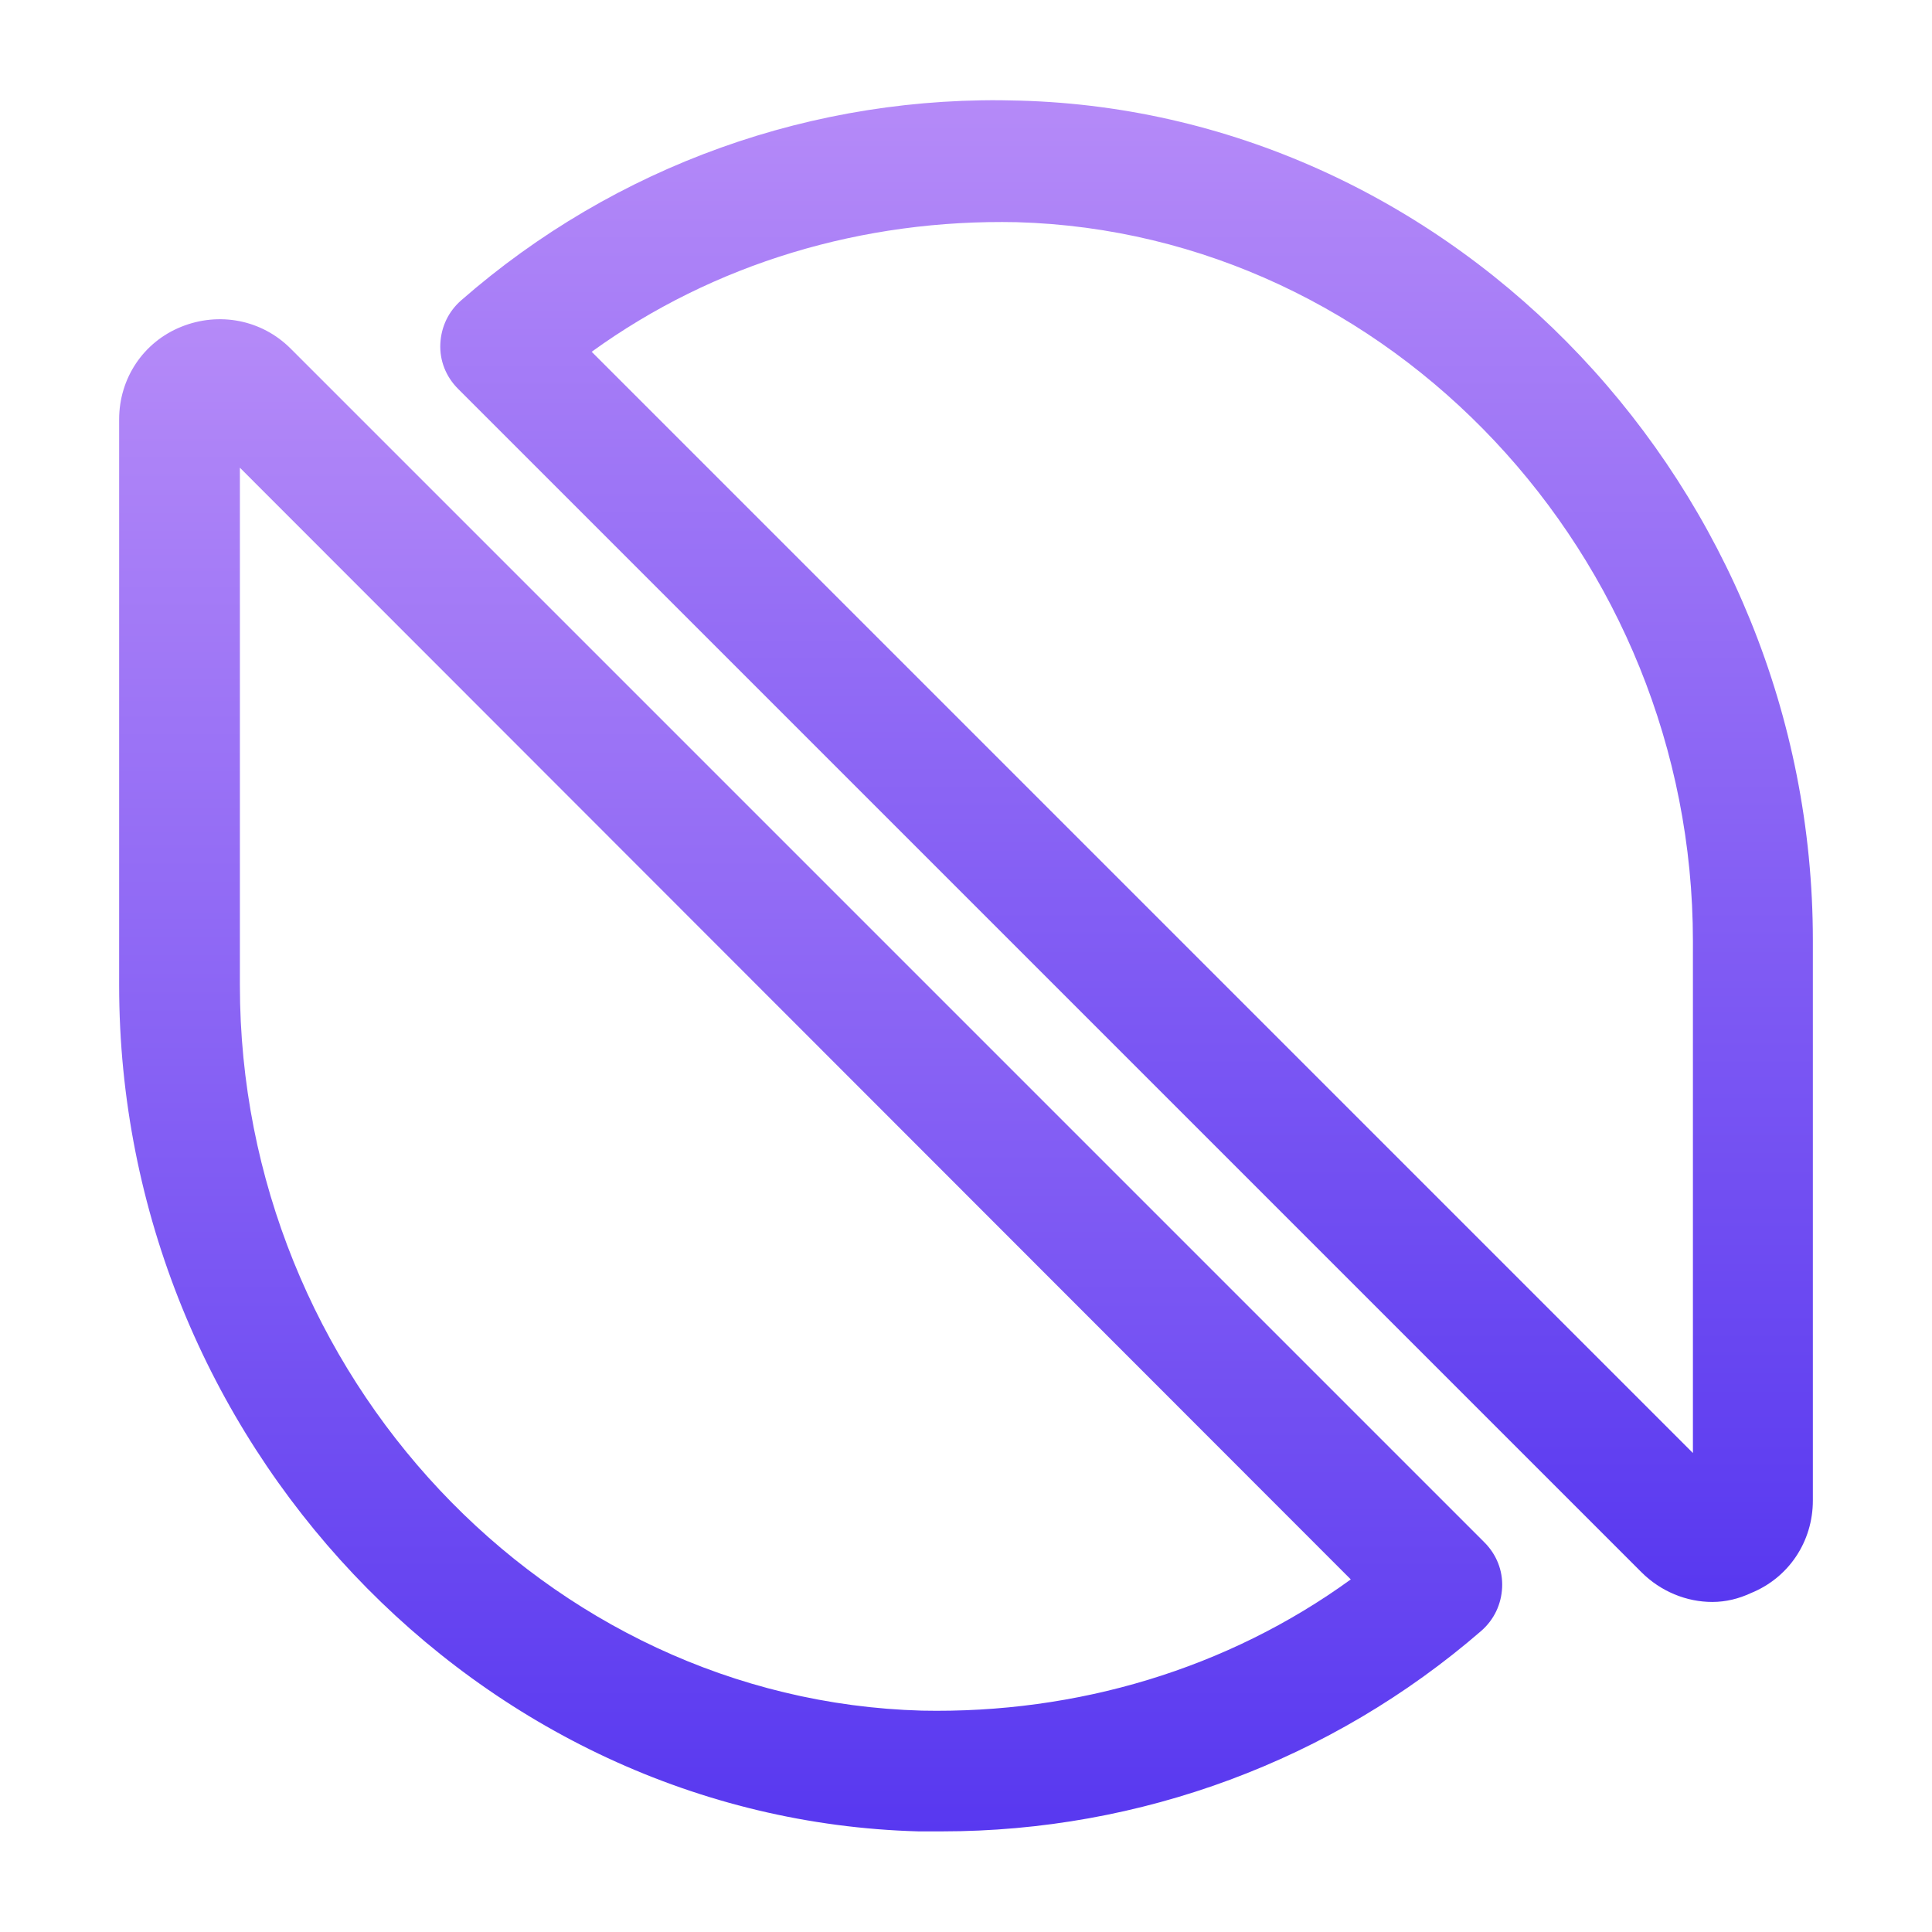 <?xml version="1.0" encoding="UTF-8"?> <svg xmlns="http://www.w3.org/2000/svg" width="24" height="24" viewBox="0 0 24 24" fill="none"><path d="M11.7 22.75C11.6 22.75 11.51 22.75 11.41 22.75C5.93 22.6 1.48 17.88 1.48 12.24V5.21C1.48 4.7 1.78 4.25 2.25 4.06C2.72 3.87 3.25 3.97 3.61 4.33L18.44 19.16C18.59 19.31 18.67 19.51 18.66 19.72C18.65 19.93 18.56 20.12 18.4 20.26C16.54 21.87 14.17 22.75 11.7 22.75ZM2.98 5.81V12.24C2.98 17.08 6.78 21.12 11.45 21.25C13.38 21.29 15.25 20.73 16.78 19.62L2.98 5.81Z" fill="url(#paint0_linear_1_63)"></path><path d="M21.27 19.9C20.95 19.9 20.63 19.77 20.39 19.53L5.69 4.83C5.54 4.68 5.46 4.48 5.47 4.27C5.48 4.06 5.57 3.87 5.73 3.73C7.64 2.06 10.11 1.17 12.67 1.25C18.1 1.4 22.52 6.08 22.52 11.68V18.64C22.52 19.15 22.22 19.6 21.75 19.79C21.6 19.86 21.44 19.9 21.27 19.9ZM7.35 4.37L21.03 18.05V11.69C21.03 6.9 17.26 2.89 12.63 2.76C10.72 2.72 8.87 3.27 7.35 4.37Z" fill="url(#paint1_linear_1_63)"></path><defs><linearGradient id="paint0_linear_1_63" x1="10.07" y1="3.966" x2="10.07" y2="22.75" gradientUnits="userSpaceOnUse"><stop stop-color="#B58AF8"></stop><stop offset="1" stop-color="#5838F0"></stop></linearGradient><linearGradient id="paint1_linear_1_63" x1="13.995" y1="1.245" x2="13.995" y2="19.9" gradientUnits="userSpaceOnUse"><stop stop-color="#B58AF8"></stop><stop offset="1" stop-color="#5838F0"></stop></linearGradient></defs></svg> 